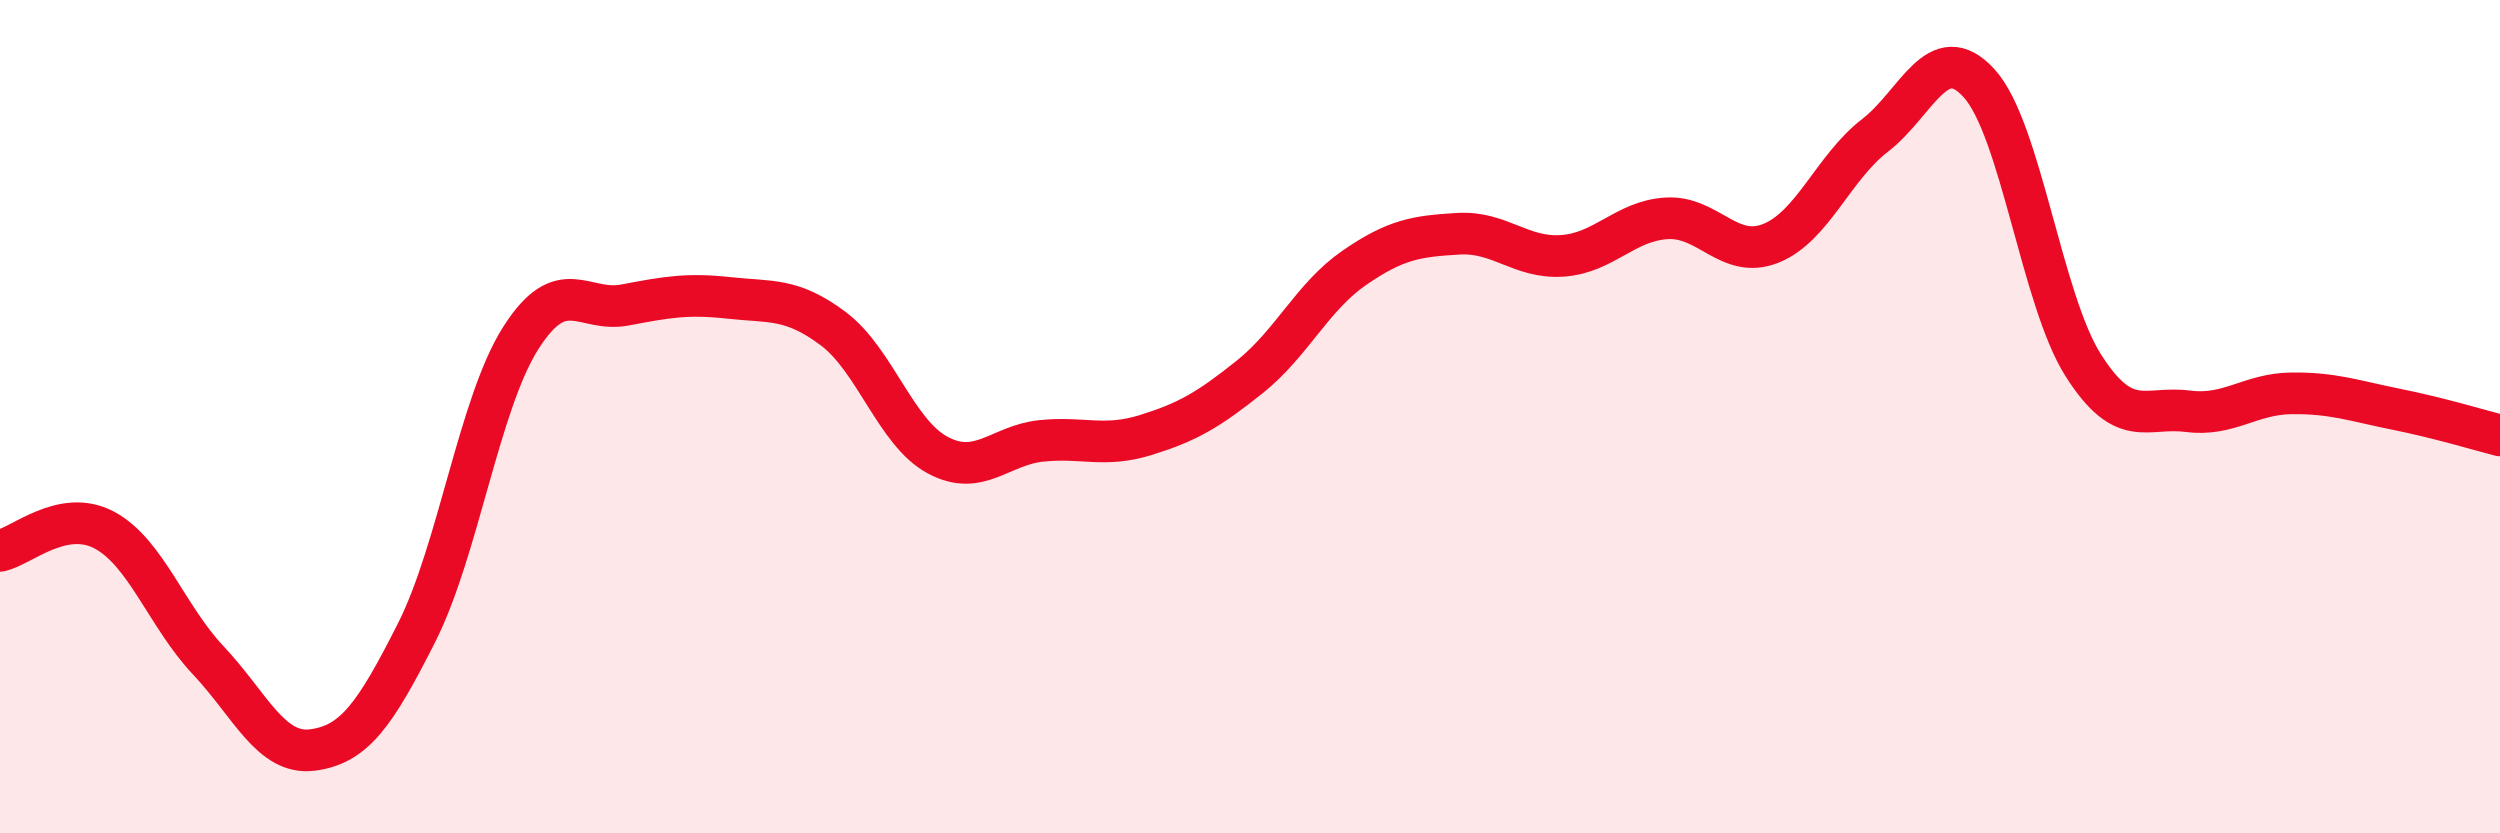 
    <svg width="60" height="20" viewBox="0 0 60 20" xmlns="http://www.w3.org/2000/svg">
      <path
        d="M 0,13.22 C 0.5,13.12 1.5,12.19 2.5,12.72 C 3.5,13.25 4,14.79 5,15.85 C 6,16.91 6.5,18.13 7.5,18 C 8.5,17.87 9,17.16 10,15.18 C 11,13.2 11.5,9.68 12.5,8.11 C 13.5,6.54 14,7.51 15,7.32 C 16,7.13 16.5,7.04 17.5,7.15 C 18.5,7.26 19,7.14 20,7.89 C 21,8.64 21.5,10.38 22.5,10.92 C 23.5,11.46 24,10.68 25,10.58 C 26,10.48 26.5,10.75 27.5,10.44 C 28.5,10.13 29,9.84 30,9.04 C 31,8.24 31.5,7.12 32.5,6.43 C 33.5,5.74 34,5.67 35,5.61 C 36,5.55 36.5,6.21 37.5,6.14 C 38.5,6.07 39,5.3 40,5.24 C 41,5.18 41.5,6.24 42.5,5.84 C 43.5,5.44 44,4.02 45,3.25 C 46,2.48 46.5,0.9 47.5,2 C 48.5,3.1 49,7.2 50,8.77 C 51,10.34 51.5,9.74 52.5,9.87 C 53.5,10 54,9.45 55,9.44 C 56,9.43 56.5,9.62 57.5,9.82 C 58.5,10.02 59.5,10.32 60,10.45L60 20L0 20Z"
        fill="#EB0A25"
        opacity="0.1"
        stroke-linecap="round"
        stroke-linejoin="round"
      />
      <path
        d="M 0,13.22 C 0.5,13.12 1.5,12.19 2.5,12.72 C 3.5,13.25 4,14.79 5,15.85 C 6,16.91 6.5,18.13 7.5,18 C 8.5,17.87 9,17.16 10,15.18 C 11,13.2 11.5,9.68 12.5,8.11 C 13.5,6.54 14,7.51 15,7.32 C 16,7.13 16.5,7.04 17.5,7.15 C 18.5,7.26 19,7.14 20,7.89 C 21,8.64 21.5,10.38 22.5,10.92 C 23.5,11.46 24,10.68 25,10.58 C 26,10.48 26.5,10.75 27.5,10.44 C 28.5,10.13 29,9.84 30,9.04 C 31,8.24 31.5,7.12 32.5,6.43 C 33.5,5.74 34,5.67 35,5.61 C 36,5.55 36.5,6.21 37.5,6.14 C 38.5,6.07 39,5.3 40,5.24 C 41,5.18 41.5,6.24 42.5,5.84 C 43.5,5.44 44,4.02 45,3.25 C 46,2.48 46.5,0.9 47.5,2 C 48.5,3.1 49,7.2 50,8.77 C 51,10.34 51.5,9.74 52.5,9.87 C 53.5,10 54,9.45 55,9.44 C 56,9.43 56.5,9.62 57.5,9.82 C 58.5,10.02 59.5,10.32 60,10.45"
        stroke="#EB0A25"
        stroke-width="1"
        fill="none"
        stroke-linecap="round"
        stroke-linejoin="round"
      />
    </svg>
  